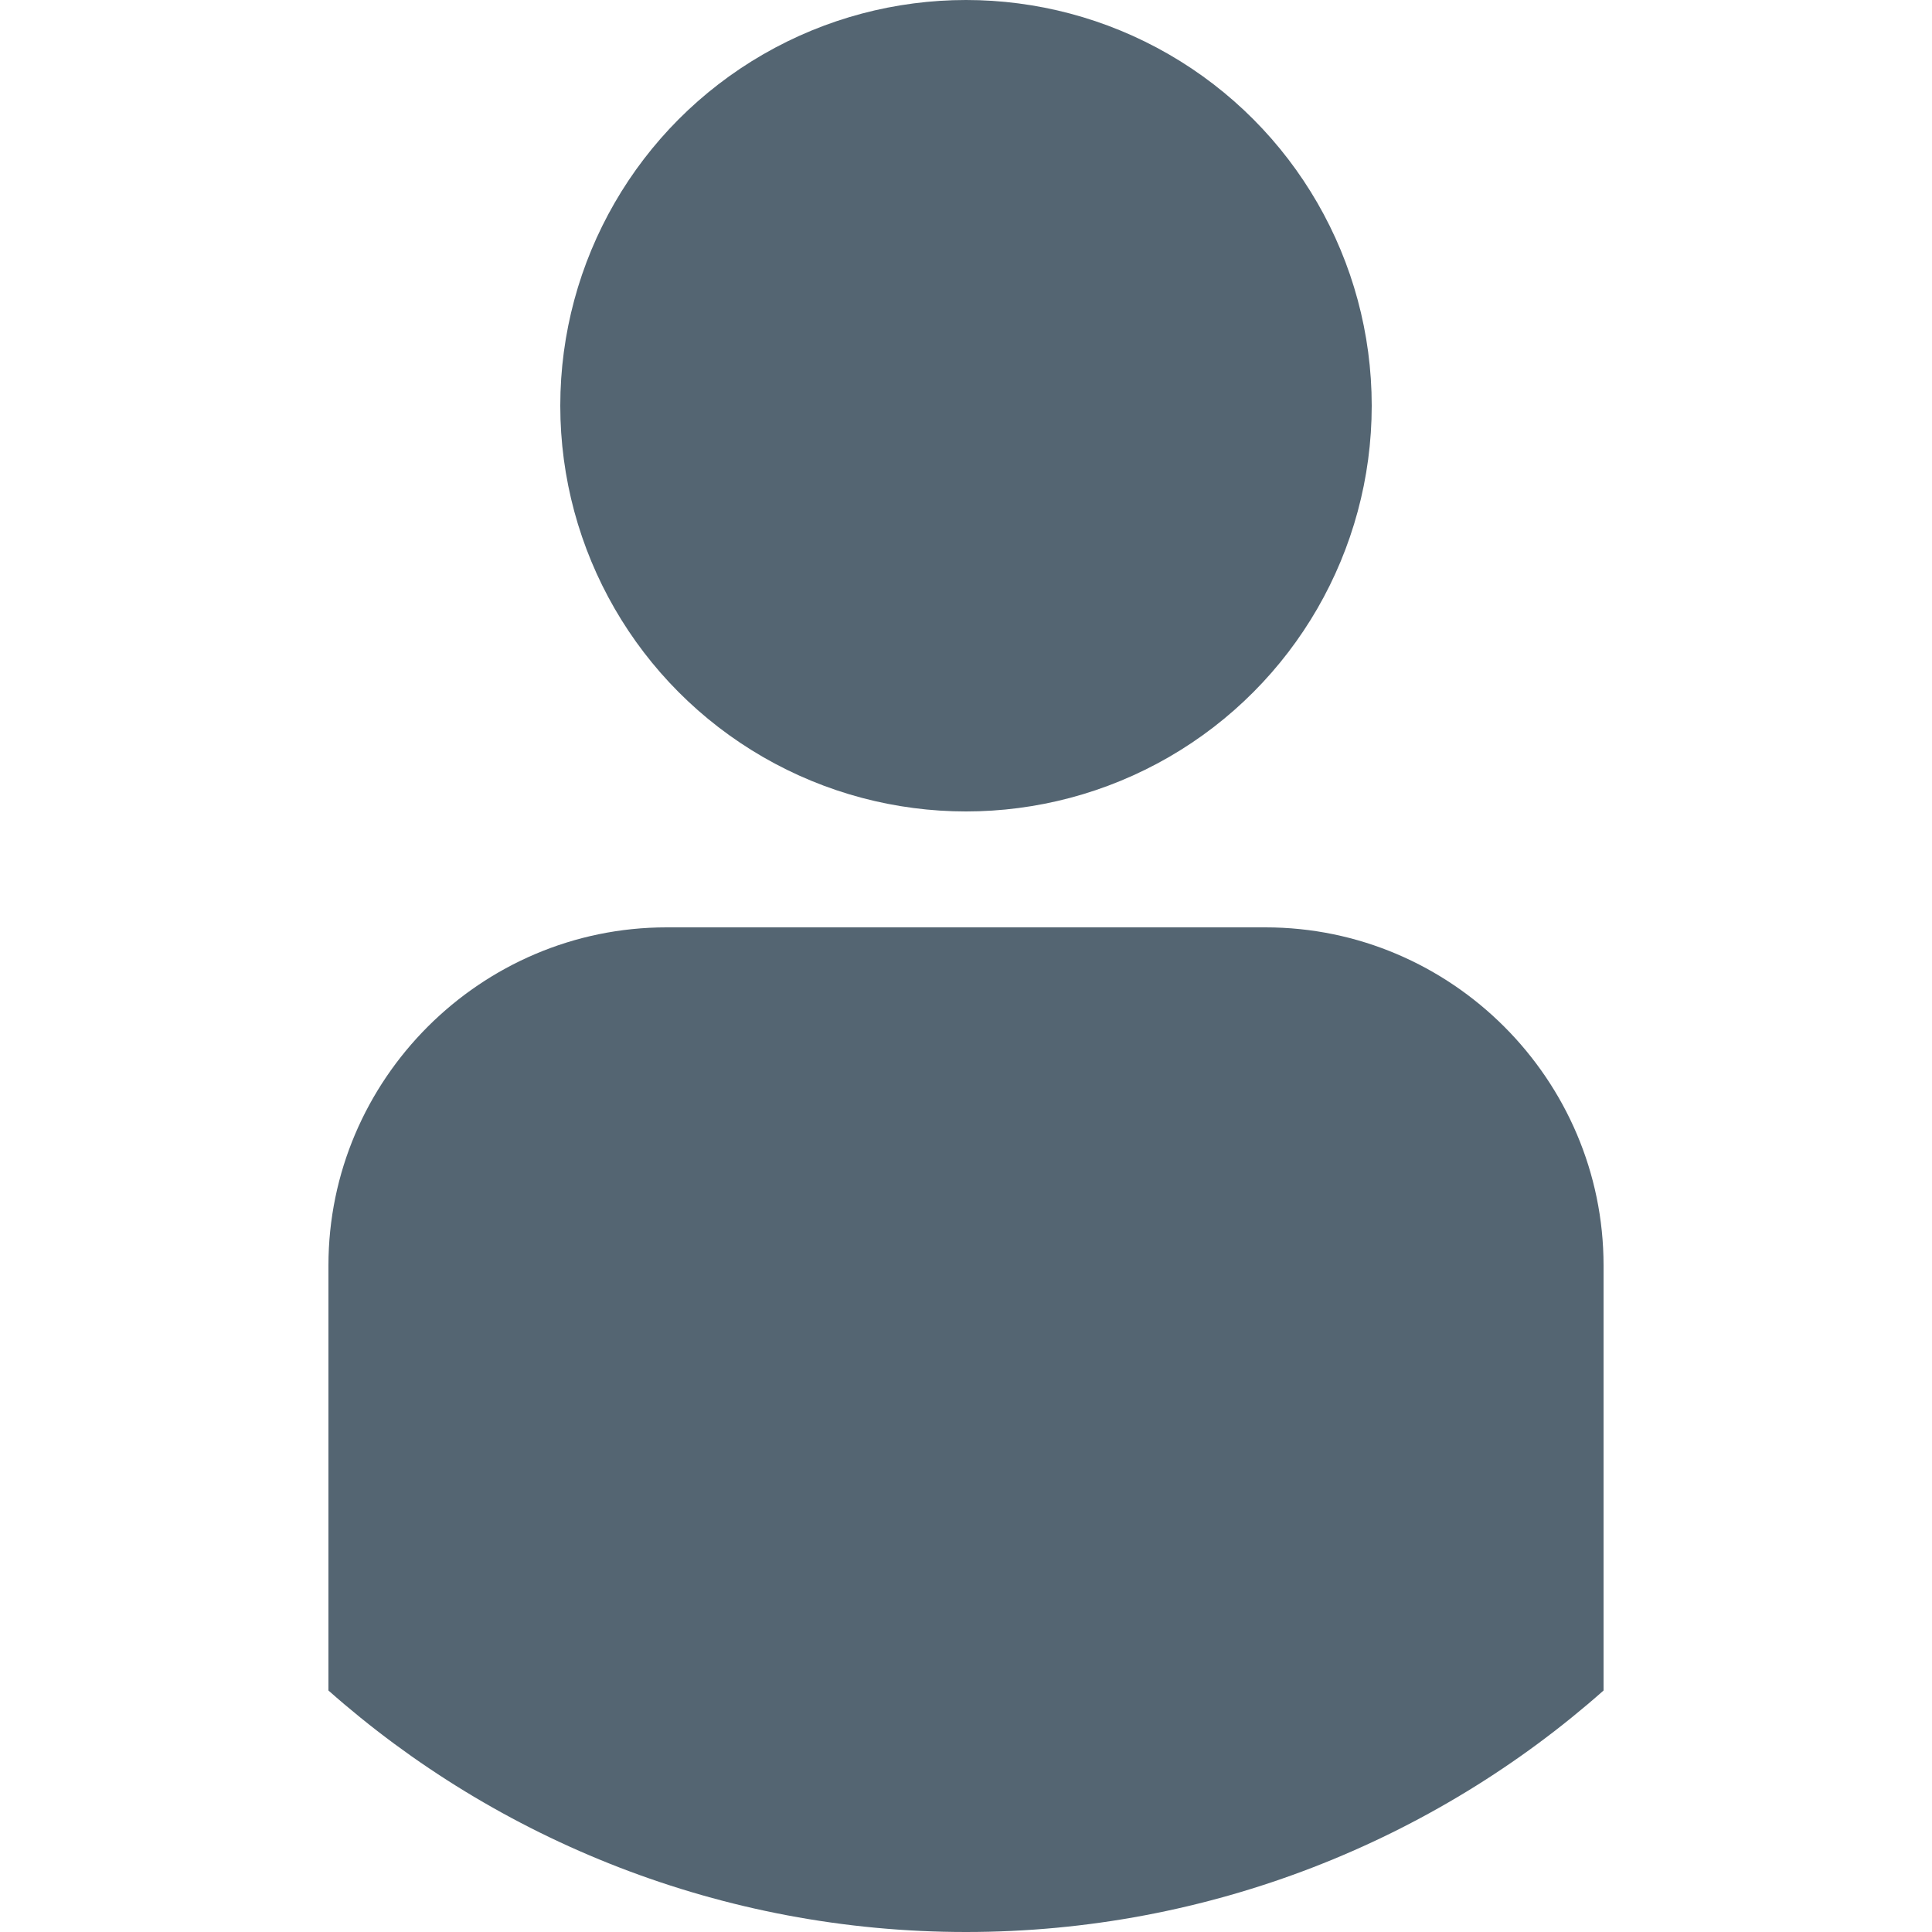 <?xml version="1.0" encoding="utf-8"?>
<!-- Generator: Adobe Illustrator 27.8.1, SVG Export Plug-In . SVG Version: 6.00 Build 0)  -->
<svg version="1.1" id="レイヤー_1" xmlns="http://www.w3.org/2000/svg" xmlns:xlink="http://www.w3.org/1999/xlink" x="0px"
	 y="0px" viewBox="0 0 80 80" style="enable-background:new 0 0 80 80;" xml:space="preserve">
<style type="text/css">
	.st0{fill:#546572;}
</style>
<g>
	<path class="st0" d="M52.4,38.4H27.6c-7.7,0-14,6.3-14,14V70c7,6.2,16.3,10,26.4,10s19.4-3.8,26.4-10V52.4
		C66.4,44.7,60.1,38.4,52.4,38.4z"/>
	<circle class="st0" cx="40" cy="16.8" r="16.8"/>
</g>
</svg>
